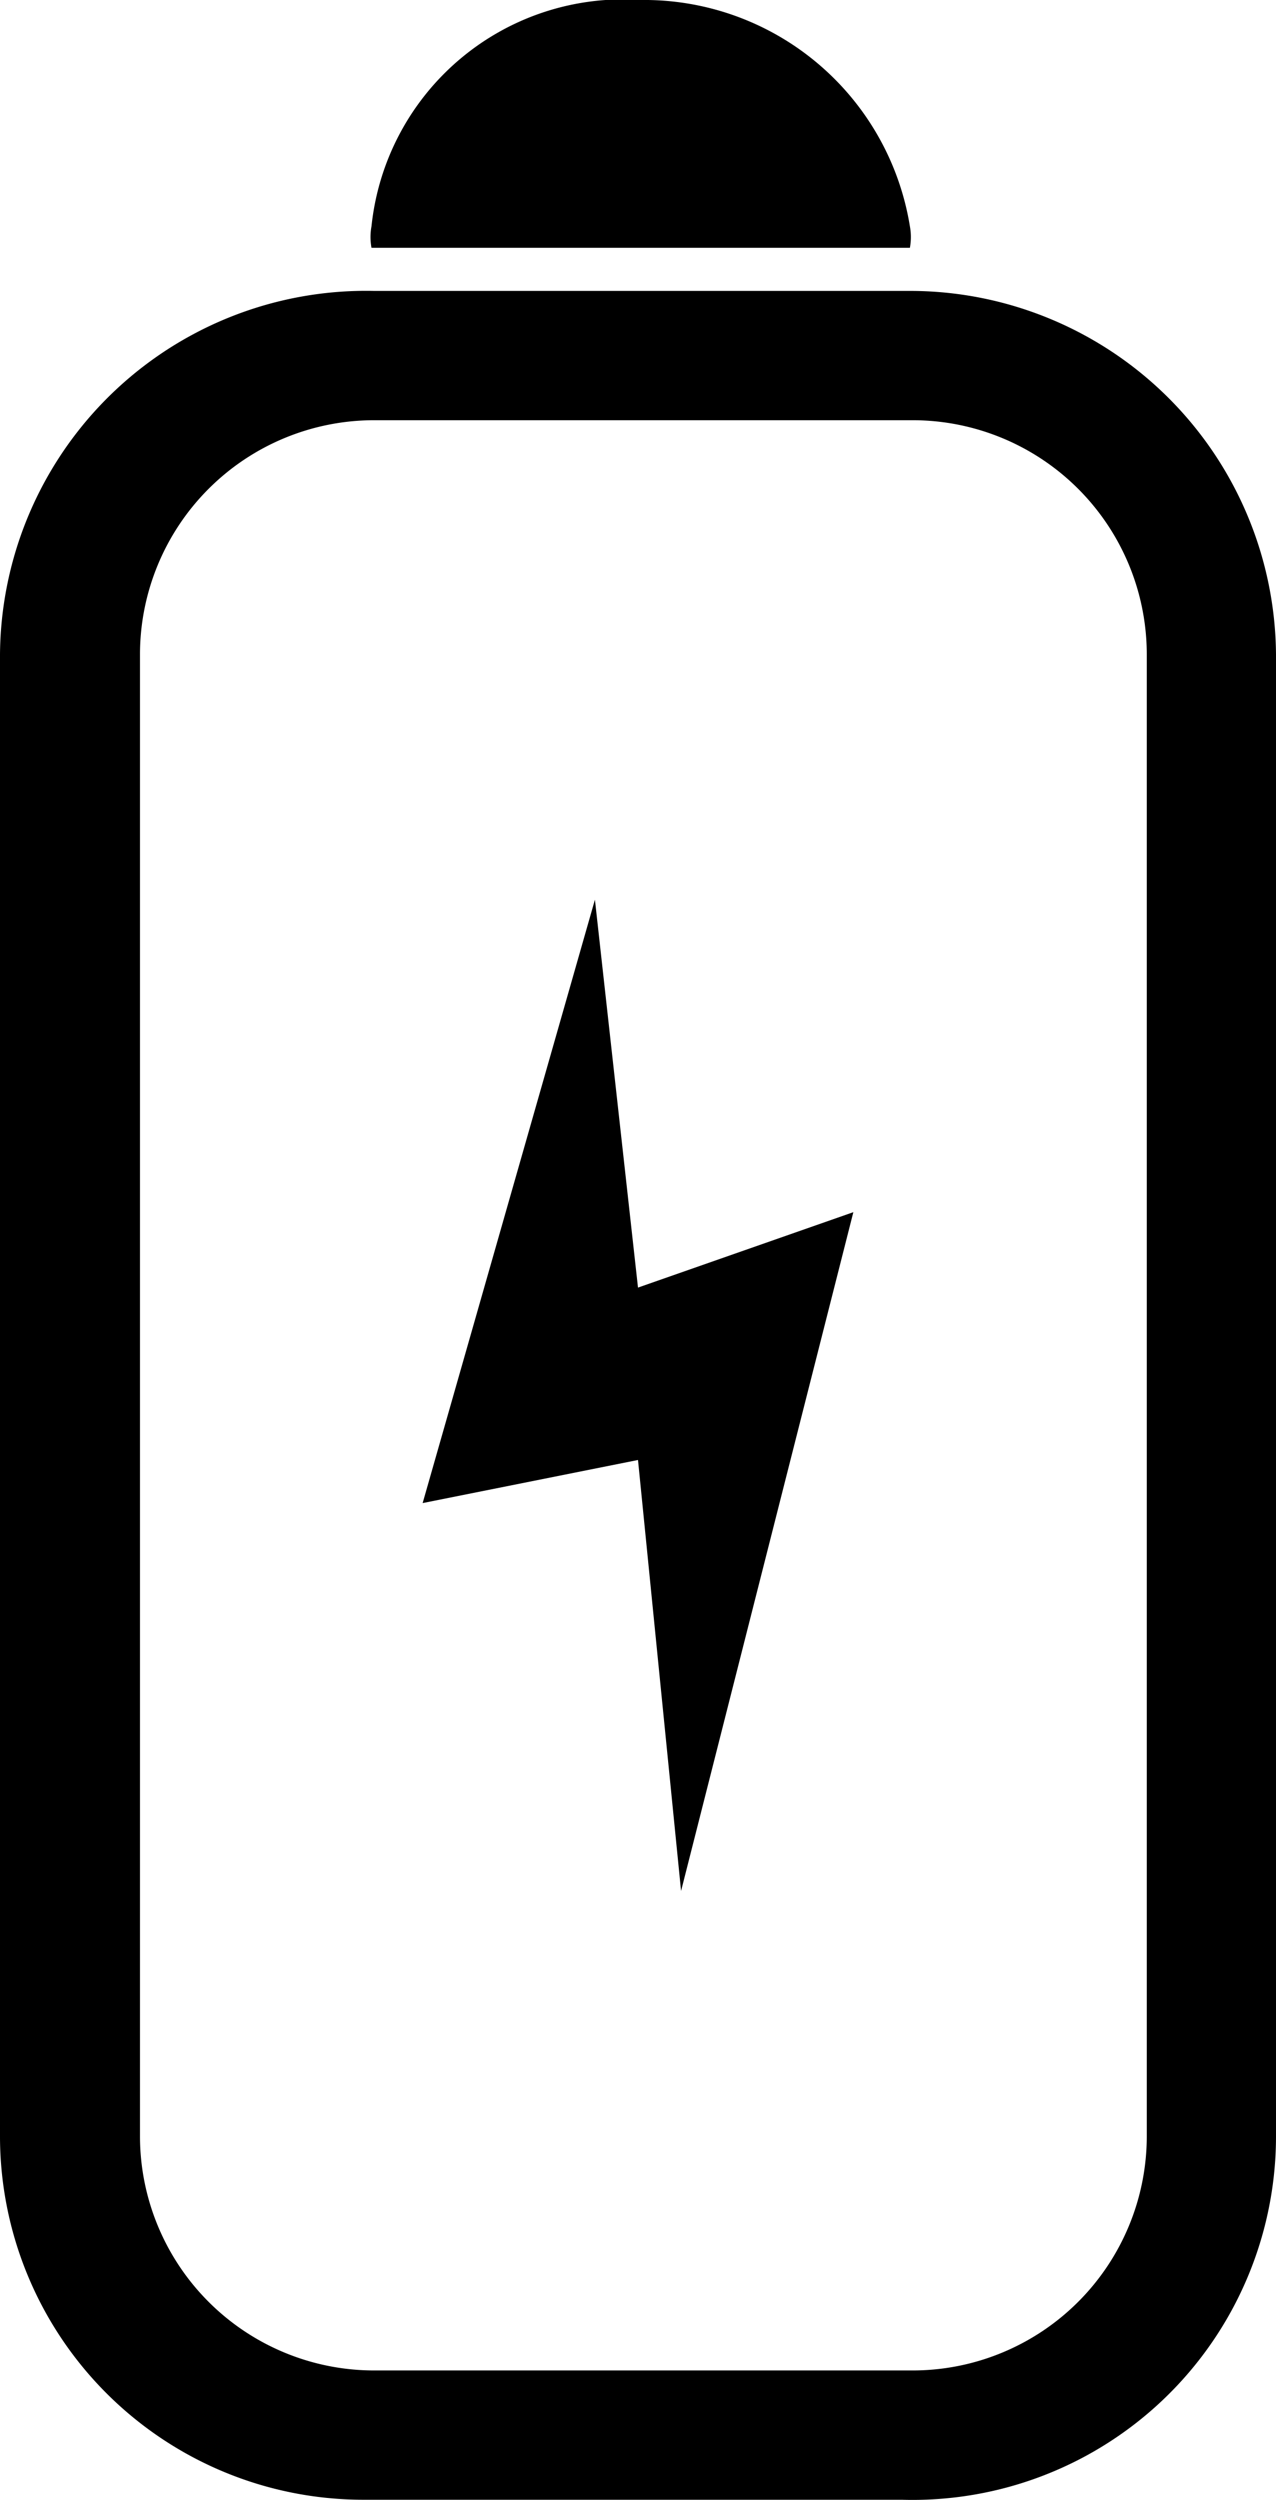 <svg xmlns="http://www.w3.org/2000/svg" viewBox="0 0 4.74 9.28"><g id="Layer_2" data-name="Layer 2"><g id="Layer_1-2" data-name="Layer 1"><path d="M3.39,1.08h-2A1.36,1.36,0,0,0,0,2.43v5.5A1.35,1.35,0,0,0,1.35,9.28h2A1.35,1.35,0,0,0,4.74,7.93V2.43A1.36,1.36,0,0,0,3.39,1.08Zm.87,6.85a.87.87,0,0,1-.87.87h-2a.87.87,0,0,1-.87-.87V2.43a.87.87,0,0,1,.87-.87h2a.87.87,0,0,1,.87.87Z"/><polygon points="2.21 3.34 1.57 5.58 2.37 5.42 2.53 7.02 3.17 4.5 2.37 4.78 2.21 3.34"/><path d="M3.38.92a.22.22,0,0,0,0-.08,1,1,0,0,0-1-.84.94.94,0,0,0-1,.84.22.22,0,0,0,0,.08Z"/></g></g></svg>